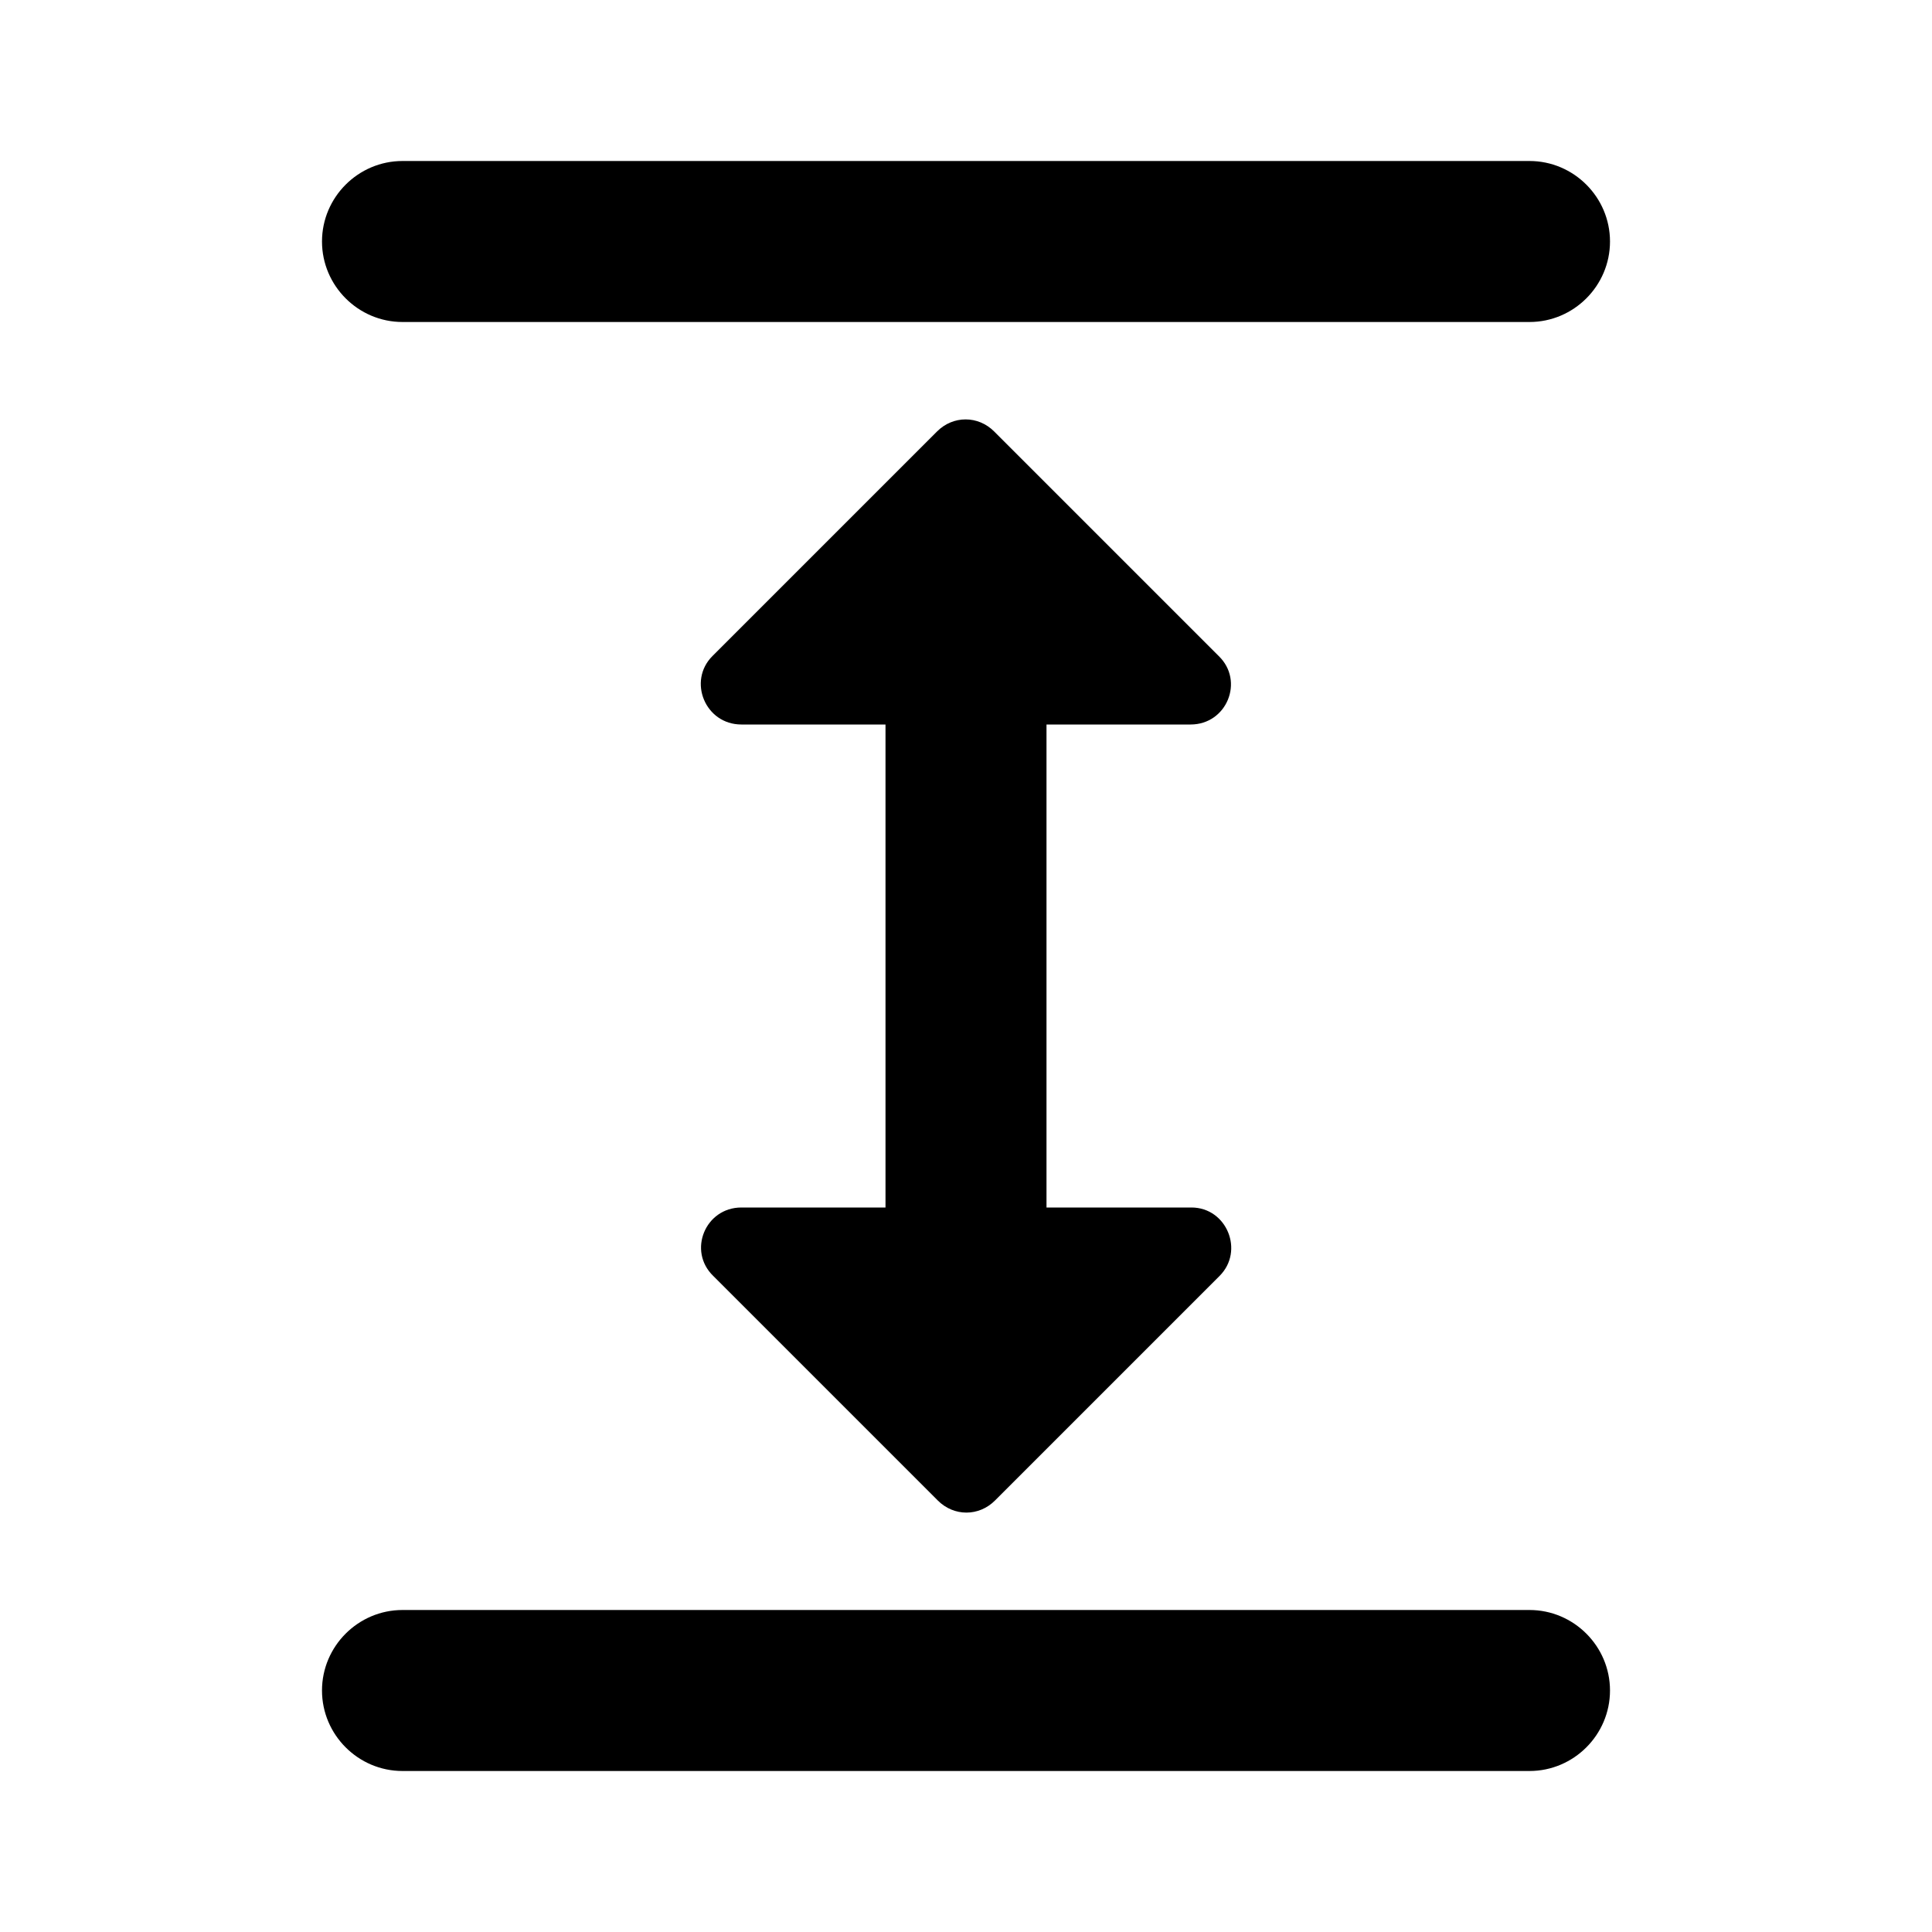 <svg xmlns="http://www.w3.org/2000/svg" enable-background="new 0 0 24 24" viewBox="0 0 24 24" fill="currentColor"><g><path d="M0,0h24v24H0V0z" fill="none"/></g><g><path d="M5,20h14c0.55,0,1,0.45,1,1v0c0,0.55-0.45,1-1,1H5c-0.55,0-1-0.45-1-1v0C4,20.45,4.45,20,5,20z M5,2h14c0.55,0,1,0.45,1,1 v0c0,0.55-0.45,1-1,1H5C4.45,4,4,3.55,4,3v0C4,2.45,4.45,2,5,2z M13,9h1.79c0.45,0,0.67-0.54,0.35-0.85l-2.79-2.79 c-0.2-0.2-0.51-0.2-0.71,0L8.85,8.15C8.54,8.46,8.76,9,9.21,9H11v6H9.21c-0.45,0-0.67,0.54-0.35,0.85l2.79,2.79 c0.2,0.2,0.51,0.2,0.71,0l2.79-2.79c0.31-0.31,0.09-0.85-0.35-0.85H13V9z"/></g></svg>